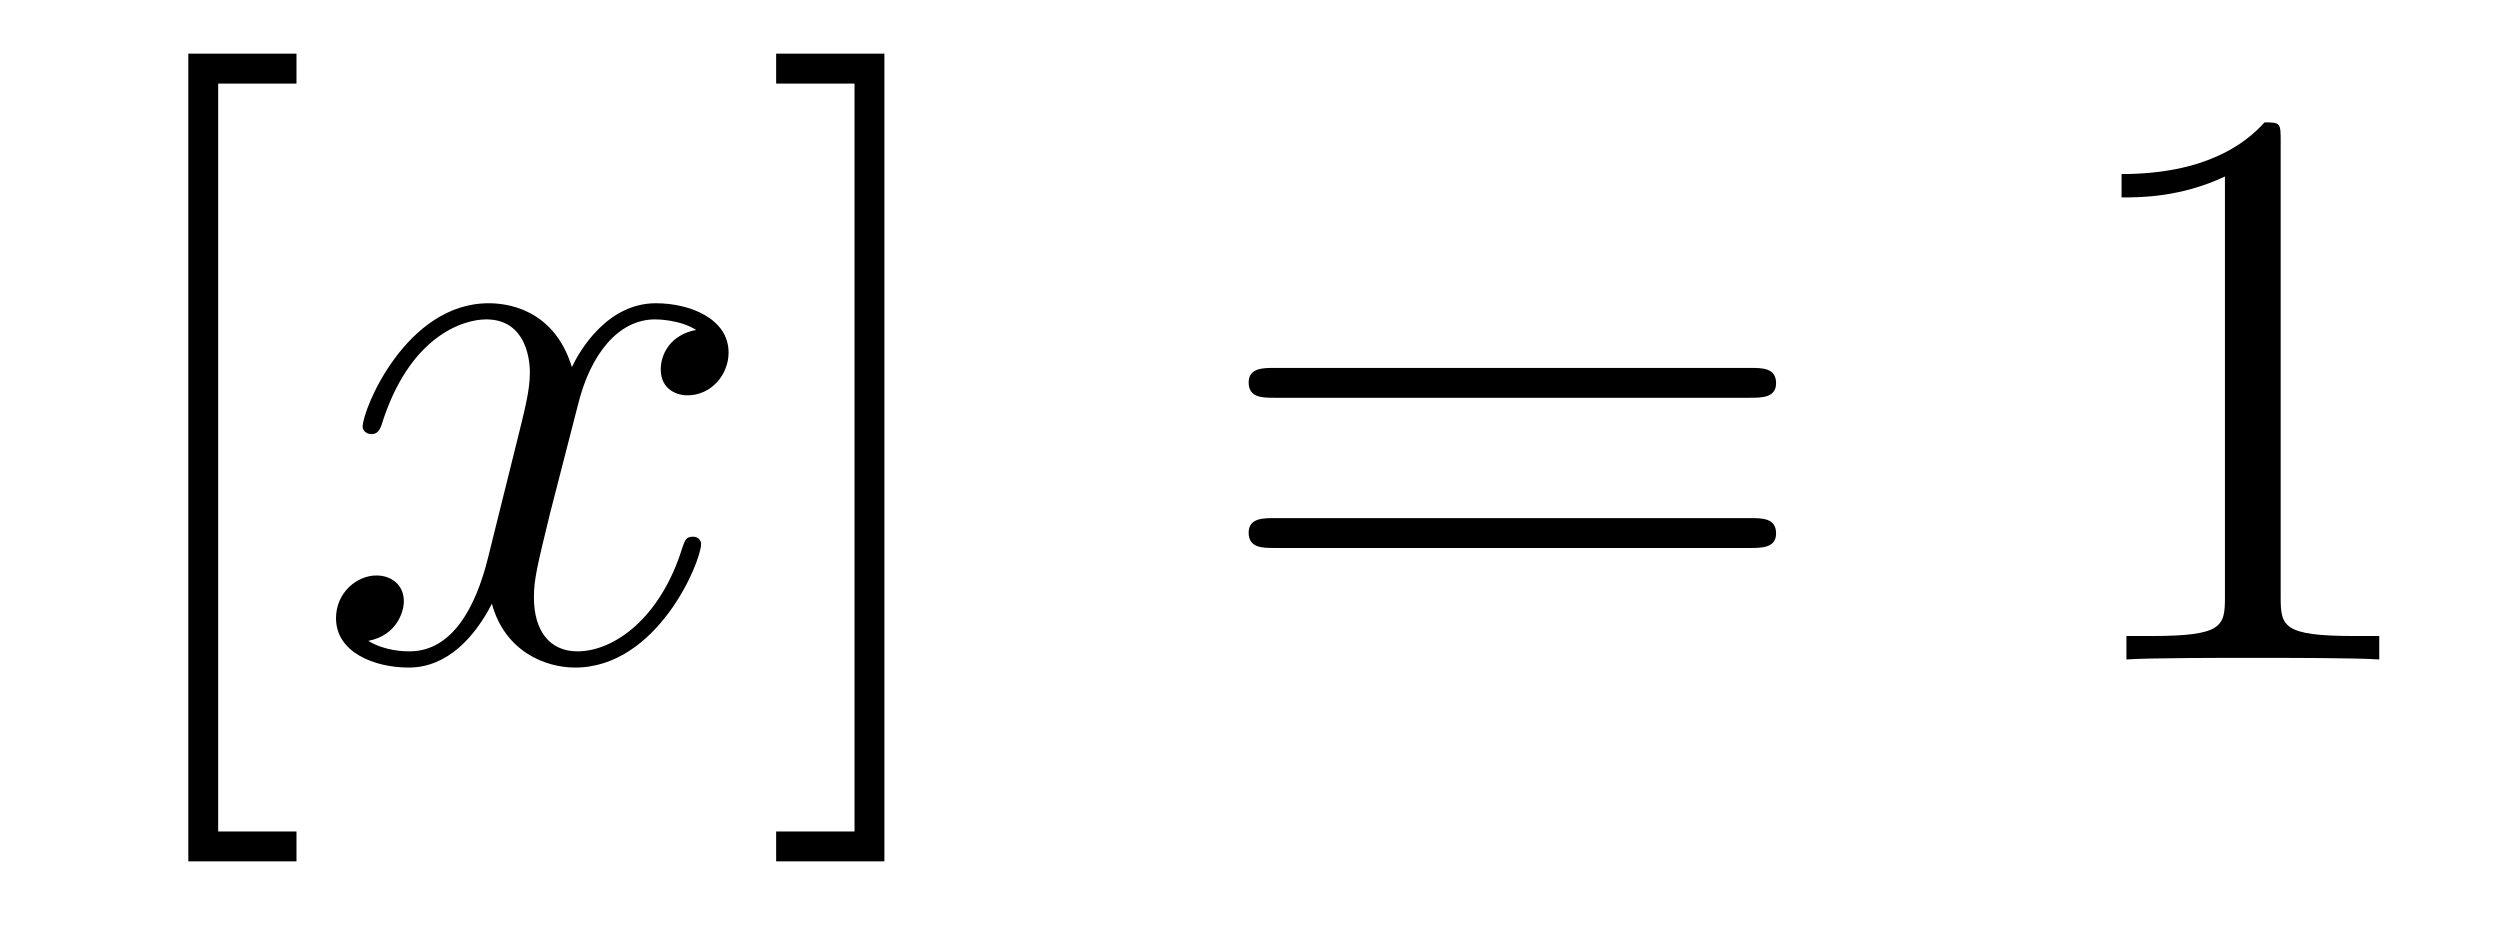 <?xml version='1.0' encoding='UTF-8'?>
<!-- This file was generated by dvisvgm 2.8.1 -->
<svg version='1.1' xmlns='http://www.w3.org/2000/svg' xmlns:xlink='http://www.w3.org/1999/xlink' width='37pt' height='14pt' viewBox='0 -14 37 14'>
<g id='page1'>
<g transform='matrix(1 0 0 -1 -127 650)'>
<path d='M131.388 651.252V651.694H130.229V662.763H131.388V663.206H129.787V651.252H131.388Z'/>
<path d='M137.304 659.117C136.922 659.046 136.779 658.759 136.779 658.532C136.779 658.245 137.006 658.149 137.173 658.149C137.532 658.149 137.783 658.46 137.783 658.782C137.783 659.285 137.209 659.512 136.707 659.512C135.978 659.512 135.571 658.794 135.464 658.567C135.189 659.464 134.447 659.512 134.232 659.512C133.013 659.512 132.367 657.946 132.367 657.683C132.367 657.635 132.415 657.575 132.499 657.575C132.594 657.575 132.619 657.647 132.642 657.695C133.049 659.022 133.85 659.273 134.196 659.273C134.735 659.273 134.842 658.771 134.842 658.484C134.842 658.221 134.77 657.946 134.627 657.372L134.22 655.734C134.041 655.017 133.695 654.36 133.061 654.36C133.001 654.36 132.702 654.36 132.451 654.515C132.881 654.599 132.977 654.957 132.977 655.101C132.977 655.34 132.798 655.483 132.571 655.483C132.284 655.483 131.973 655.232 131.973 654.85C131.973 654.348 132.535 654.12 133.049 654.12C133.623 654.12 134.029 654.575 134.28 655.065C134.471 654.36 135.069 654.12 135.511 654.12C136.731 654.12 137.376 655.687 137.376 655.949C137.376 656.009 137.328 656.057 137.257 656.057C137.149 656.057 137.137 655.997 137.101 655.902C136.779 654.85 136.085 654.36 135.547 654.36C135.129 654.36 134.902 654.67 134.902 655.16C134.902 655.423 134.949 655.615 135.141 656.404L135.559 658.029C135.739 658.747 136.145 659.273 136.695 659.273C136.719 659.273 137.054 659.273 137.304 659.117Z'/>
<path d='M140.089 663.206H138.487V662.763H139.647V651.694H138.487V651.252H140.089V663.206Z'/>
<path d='M152.903 658.113C153.07 658.113 153.286 658.113 153.286 658.328C153.286 658.555 153.083 658.555 152.903 658.555H145.862C145.695 658.555 145.48 658.555 145.48 658.34C145.48 658.113 145.683 658.113 145.862 658.113H152.903ZM152.903 655.89C153.07 655.89 153.286 655.89 153.286 656.105C153.286 656.332 153.083 656.332 152.903 656.332H145.862C145.695 656.332 145.48 656.332 145.48 656.117C145.48 655.89 145.683 655.89 145.862 655.89H152.903Z'/>
<path d='M160.754 661.902C160.754 662.178 160.754 662.189 160.515 662.189C160.228 661.867 159.63 661.424 158.399 661.424V661.078C158.674 661.078 159.272 661.078 159.929 661.388V655.16C159.929 654.73 159.894 654.587 158.841 654.587H158.471V654.24C158.794 654.264 159.953 654.264 160.348 654.264C160.742 654.264 161.89 654.264 162.213 654.24V654.587H161.842C160.79 654.587 160.754 654.73 160.754 655.16V661.902Z'/>
</g>
</g>
</svg>